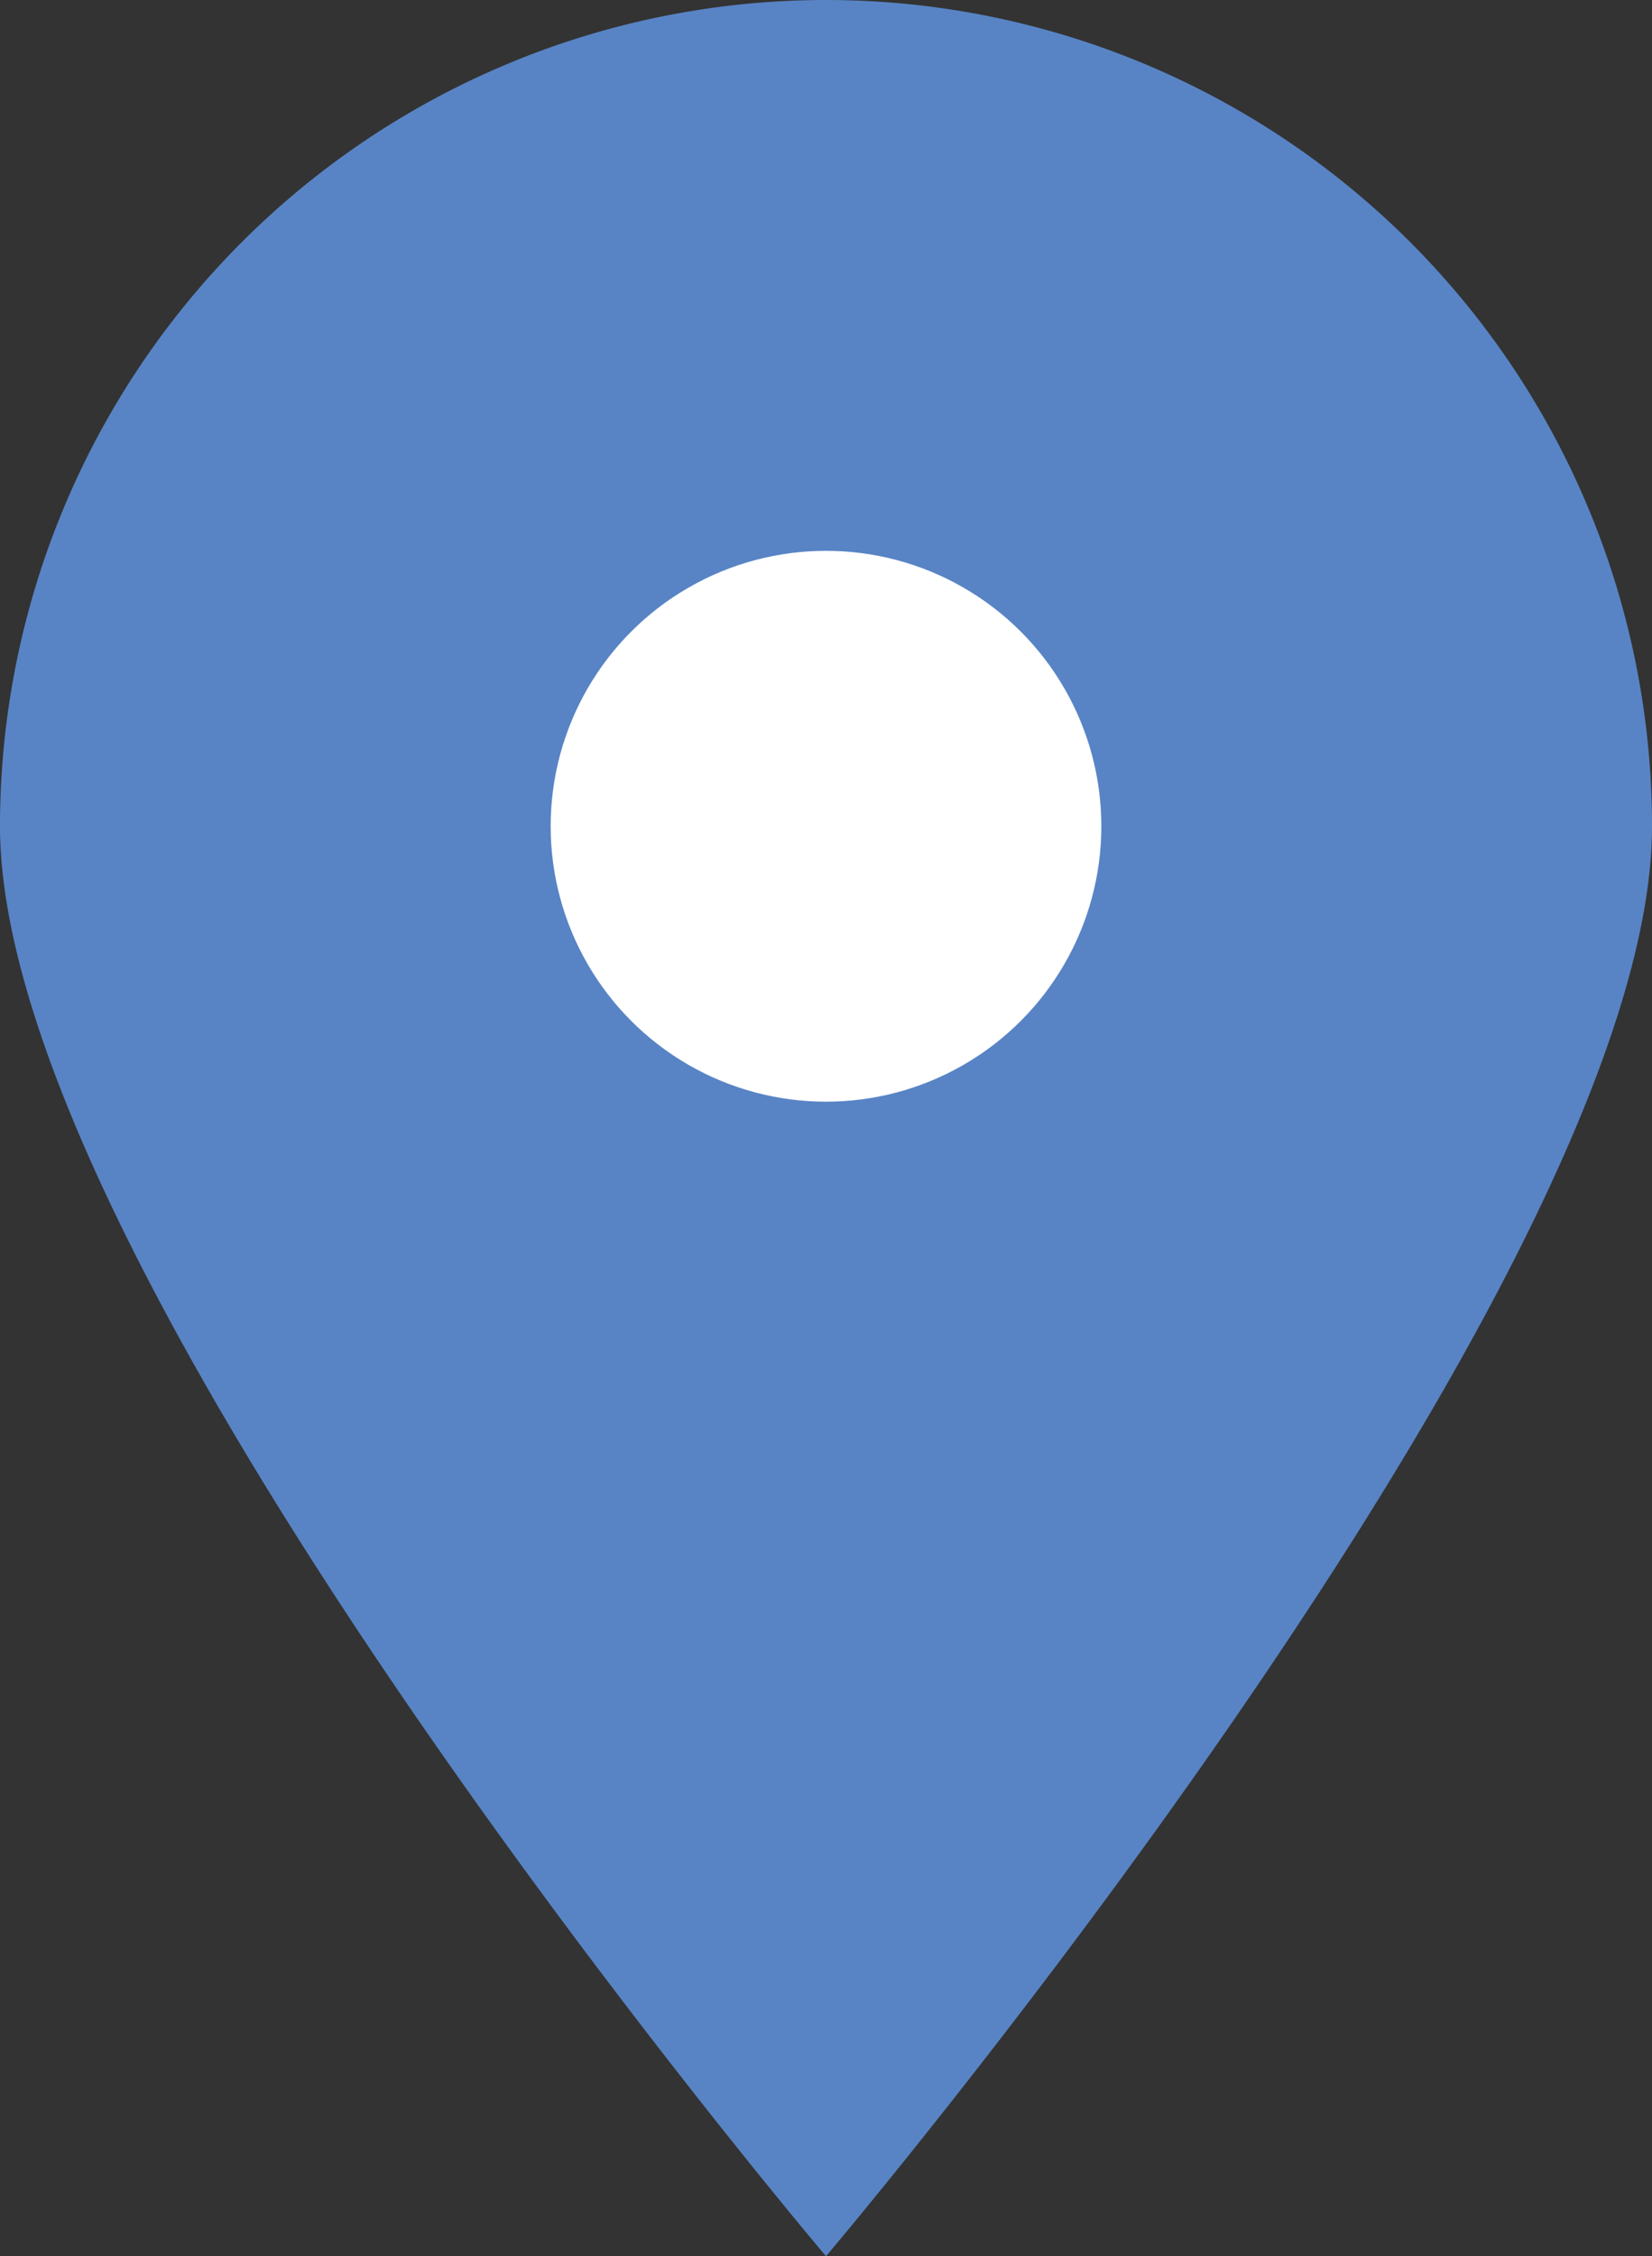 <svg xmlns="http://www.w3.org/2000/svg" width="6" height="8.192" viewBox="0 0 6 8.192">
  <rect x="0" y="0" width="6" height="8.192" fill="#333333" stroke="none"/>
  <g id="Group_53" data-name="Group 53" transform="translate(-207 -1)">
    <path id="Path_5" data-name="Path 5" d="M3,0A3,3,0,0,1,6,3C6,4.657,3,8.192,3,8.192S0,4.657,0,3A3,3,0,0,1,3,0Z" transform="translate(207 1)" fill="#5884c5"/>
    <circle id="Ellipse_14" data-name="Ellipse 14" cx="1" cy="1" r="1" transform="translate(209 3)" fill="#fff"/>
  </g>
</svg>
